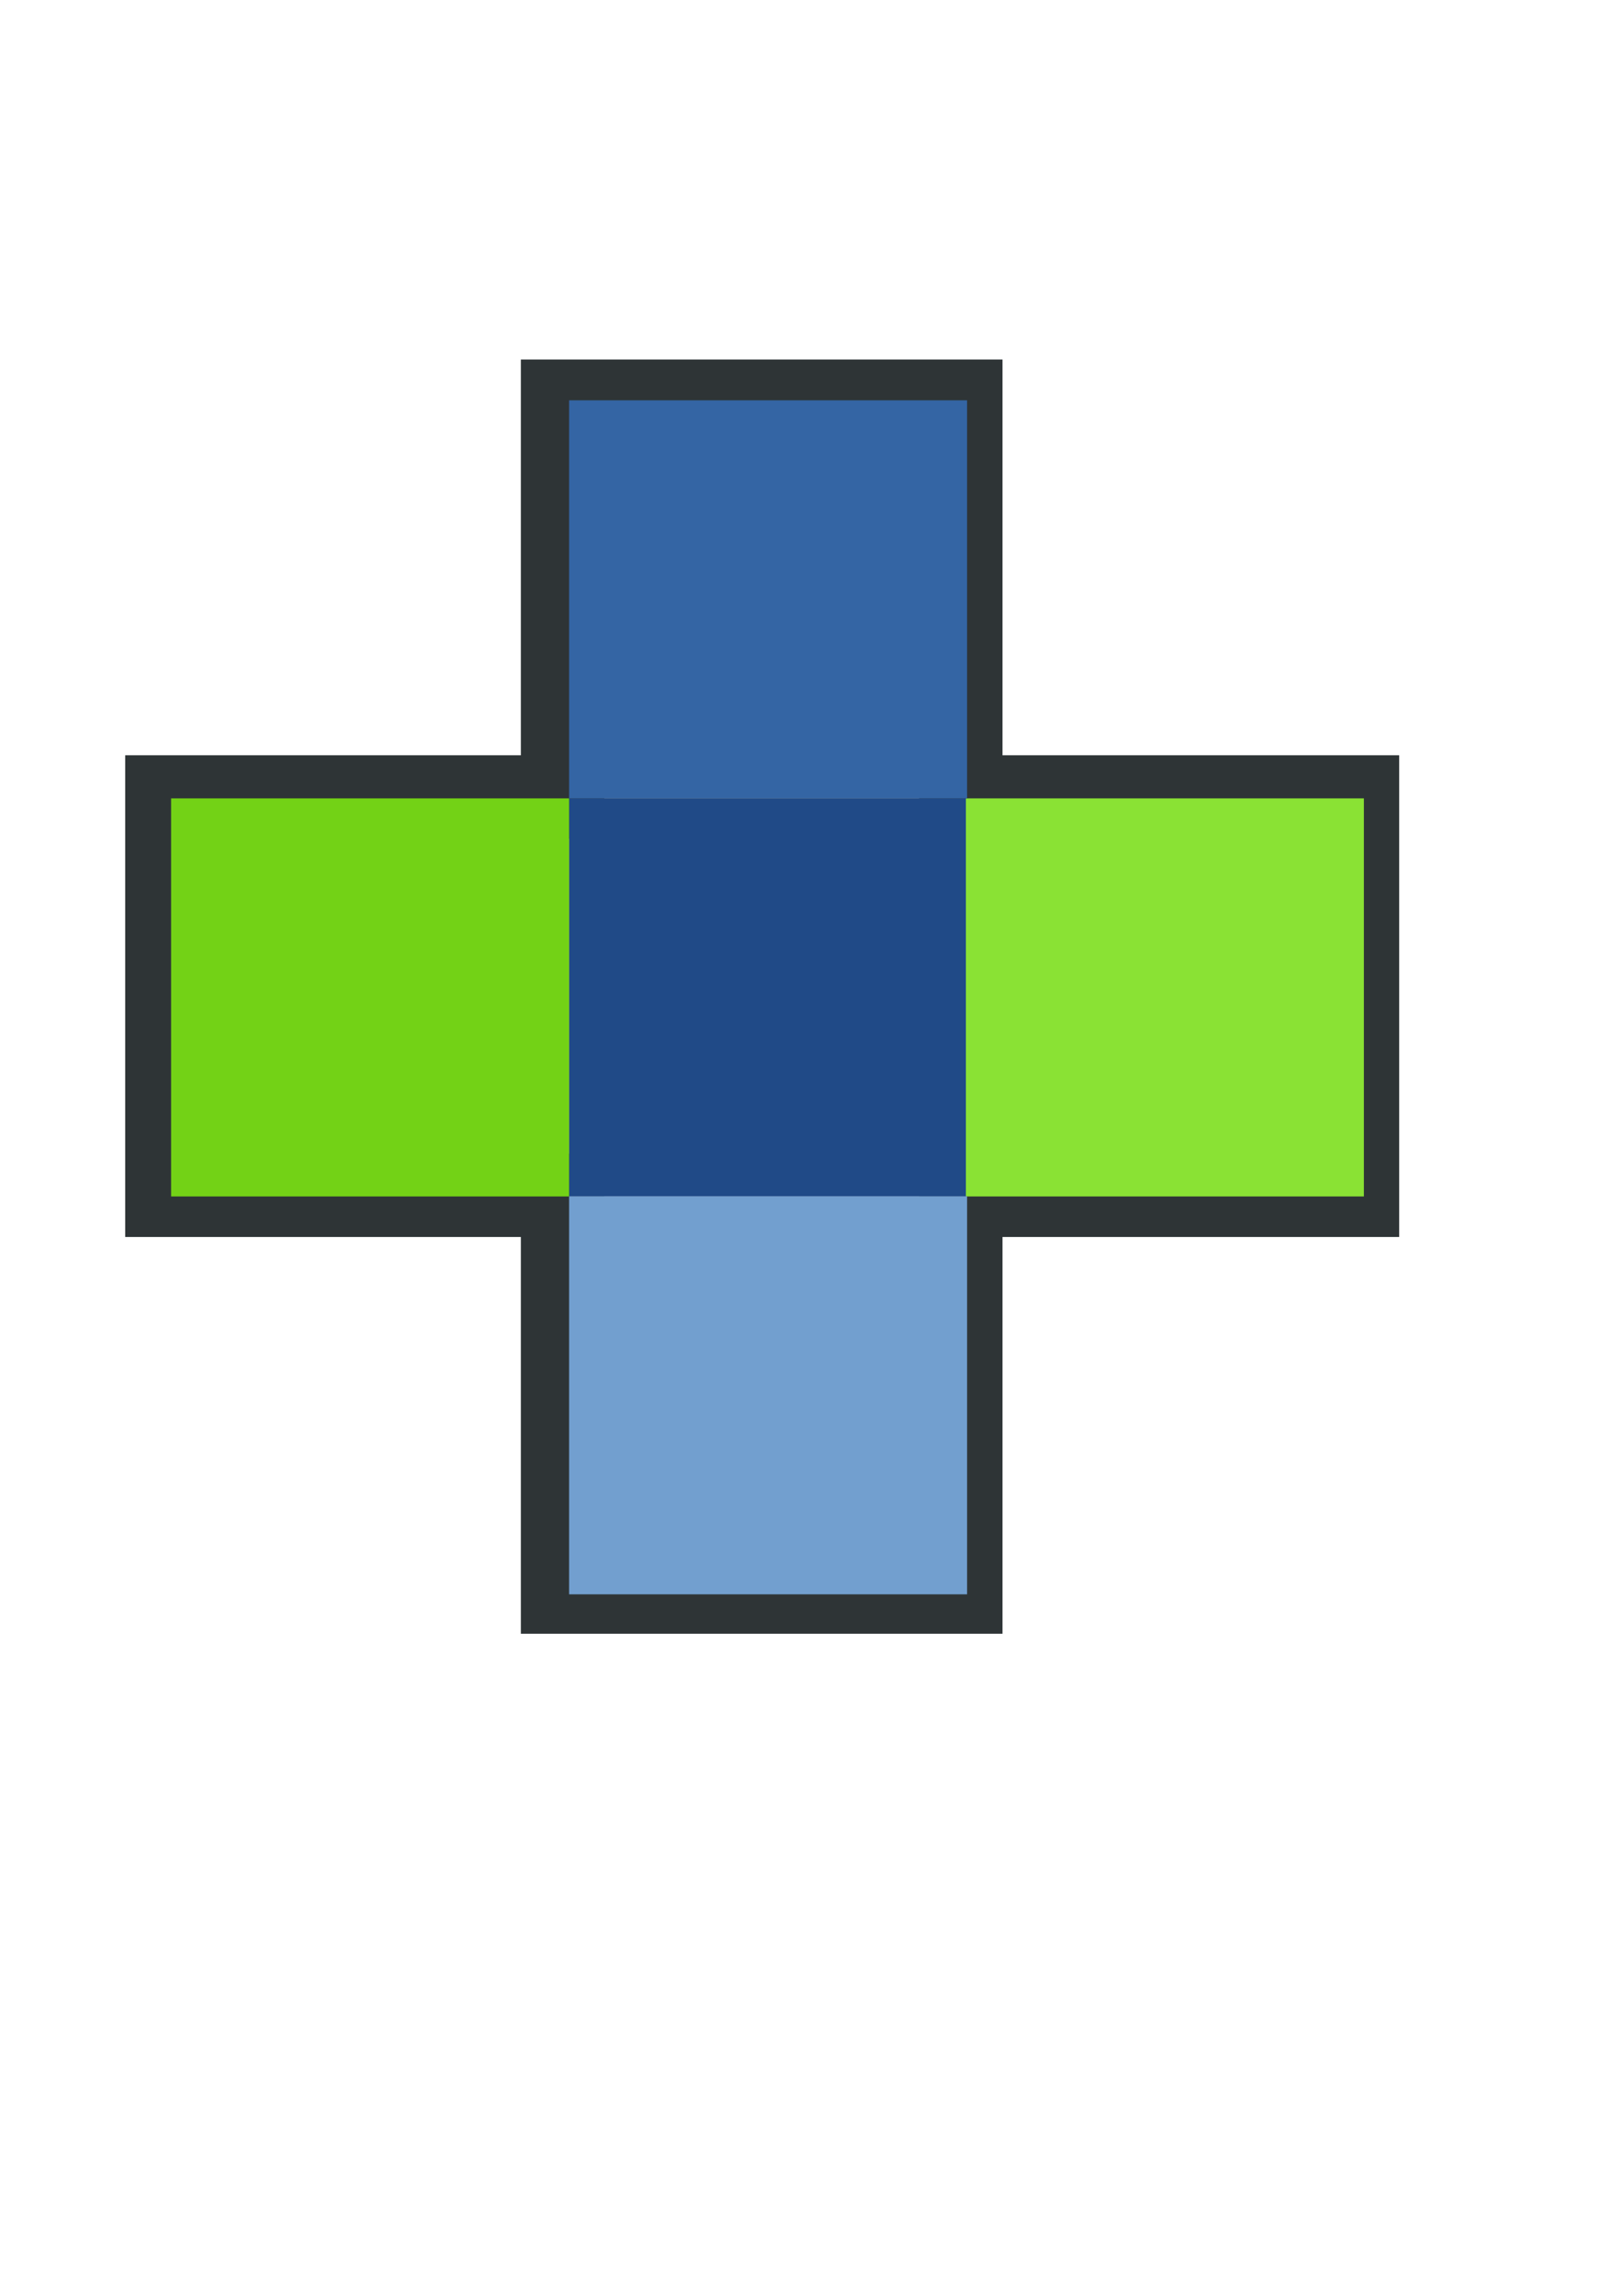 <?xml version="1.0" encoding="UTF-8" standalone="no"?>
<!-- Created with Inkscape (http://www.inkscape.org/) -->
<svg xmlns:dc="http://purl.org/dc/elements/1.1/" xmlns:cc="http://creativecommons.org/ns#" xmlns:rdf="http://www.w3.org/1999/02/22-rdf-syntax-ns#" xmlns:svg="http://www.w3.org/2000/svg" xmlns="http://www.w3.org/2000/svg" xmlns:sodipodi="http://sodipodi.sourceforge.net/DTD/sodipodi-0.dtd" xmlns:inkscape="http://www.inkscape.org/namespaces/inkscape" width="210mm" height="297mm" id="svg2" version="1.1" inkscape:version="0.48.0 r9654">
  <title id="title3892">UK</title>
  <defs id="defs4"/>
  <sodipodi:namedview id="base" pagecolor="#ffffff" bordercolor="#666666" borderopacity="1.0" inkscape:pageopacity="0.0" inkscape:pageshadow="2" inkscape:zoom="0.35" inkscape:cx="406.06602" inkscape:cy="577.36588" inkscape:document-units="px" inkscape:current-layer="layer1" showgrid="false" showguides="true" inkscape:guide-bbox="true" inkscape:snap-global="false" inkscape:window-width="1255" inkscape:window-height="696" inkscape:window-x="0" inkscape:window-y="0" inkscape:window-maximized="0">
    <sodipodi:guide orientation="0,1" position="-454.286,908.571" id="guide3755"/>
    <sodipodi:guide orientation="0,1" position="-197.143,211.429" id="guide3757"/>
    <sodipodi:guide orientation="1,0" position="720,40" id="guide3759"/>
    <sodipodi:guide orientation="1,0" position="22.857,37.143" id="guide3761"/>
    <sodipodi:guide orientation="1,0" position="371.429,157.143" id="guide3860"/>
  </sodipodi:namedview>
  <g inkscape:label="Ebene 1" inkscape:groupmode="layer" id="layer1">
    <g id="g3787">
      <rect y="143.791" x="22.857" height="697.143" width="697.143" id="rect2985" style="opacity:0.766;fill:none;stroke:none"/>
      <path id="rect3795" d="m 275.118,196.186 0,193.5 -193.5,0 0,194.734 193.5,0 0,193.993 194.734,0 0,-193.993 193.993,0 0,-194.734 -193.993,0 0,-193.5 -194.734,0 z" style="fill:#888a85;fill-opacity:1;stroke:#2e3436;stroke-width:40.8;stroke-miterlimit:4;stroke-dasharray:none" inkscape:connector-curvature="0"/>
      <g transform="matrix(7.898,0,0,7.898,-3294.063,-3397.77)" id="g3842">
        <rect style="fill:#204a87;fill-opacity:1;stroke:none" id="rect3776" width="24.643" height="24.643" x="452.313" y="479.632"/>
        <rect y="479.632" x="427.67" height="24.643" width="24.643" id="rect3778" style="fill:#73d216;fill-opacity:1;stroke:none"/>
        <rect style="fill:#8ae234;fill-opacity:1;stroke:none" id="rect3780" width="24.643" height="24.643" x="476.882" y="479.632"/>
        <rect y="454.989" x="452.313" height="24.643" width="24.643" id="rect3782" style="fill:#3465a4;fill-opacity:1;stroke:none"/>
        <rect y="504.264" x="452.313" height="24.643" width="24.643" id="rect3784" style="fill:#729fcf;fill-opacity:1;stroke:none"/>
      </g>
    </g>
  </g>
</svg>

